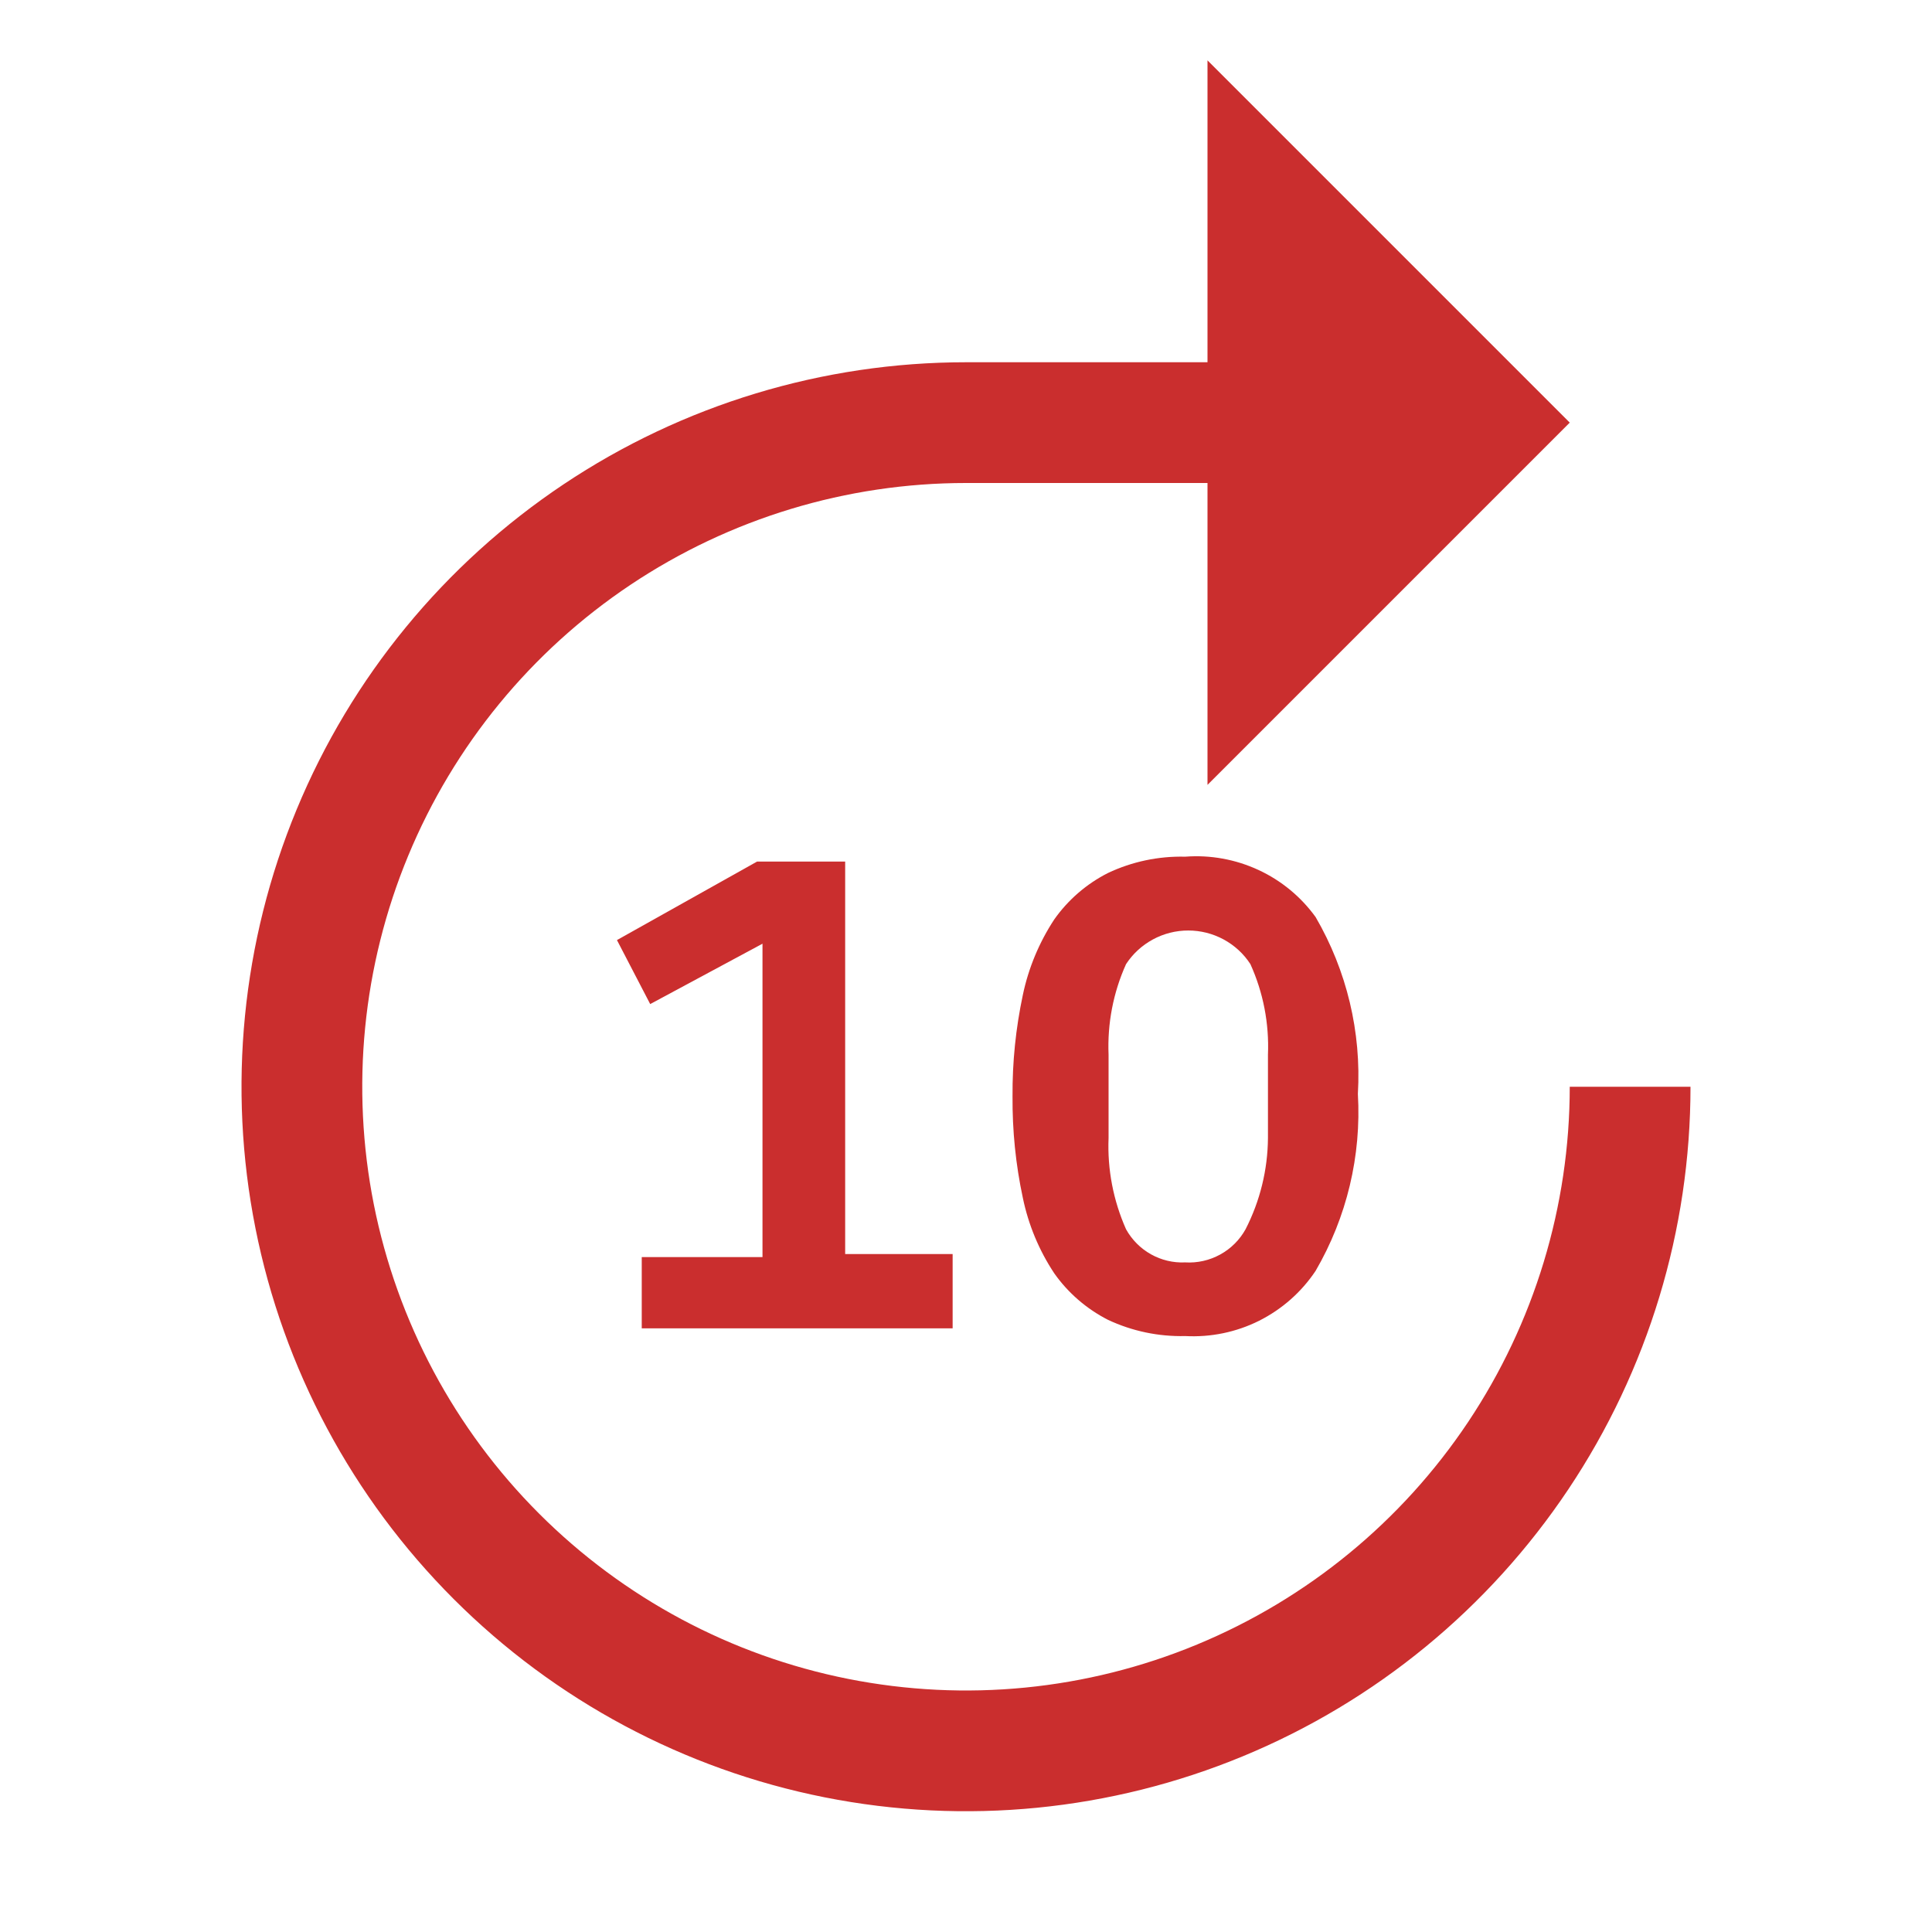 <svg width="24" height="24" viewBox="0 0 24 24" fill="none" xmlns="http://www.w3.org/2000/svg">
<g clip-path="url(#clip0_909_743)">
<path d="M19.5 13.5C19.5 14.983 19.06 16.433 18.236 17.667C17.412 18.9 16.241 19.861 14.87 20.429C13.5 20.997 11.992 21.145 10.537 20.856C9.082 20.567 7.746 19.852 6.697 18.803C5.648 17.754 4.934 16.418 4.644 14.963C4.355 13.508 4.503 12 5.071 10.63C5.639 9.259 6.6 8.088 7.833 7.264C9.067 6.44 10.517 6 12 6H15V9.75L19.5 5.25L15 0.75V4.5H12C10.22 4.5 8.48 5.028 7 6.017C5.52 7.006 4.366 8.411 3.685 10.056C3.004 11.7 2.826 13.51 3.173 15.256C3.52 17.002 4.377 18.605 5.636 19.864C6.895 21.123 8.498 21.98 10.244 22.327C11.99 22.674 13.8 22.496 15.444 21.815C17.089 21.134 18.494 19.98 19.483 18.5C20.472 17.02 21 15.28 21 13.5H19.5Z" fill="#CA2E2E"/>
<path d="M14.723 16.597C14.392 16.605 14.063 16.536 13.763 16.395C13.497 16.259 13.268 16.061 13.096 15.817C12.907 15.532 12.775 15.214 12.706 14.88C12.617 14.465 12.575 14.043 12.578 13.62C12.575 13.196 12.618 12.774 12.706 12.36C12.776 12.025 12.909 11.707 13.096 11.422C13.268 11.178 13.497 10.98 13.763 10.845C14.063 10.703 14.392 10.634 14.723 10.642C15.035 10.618 15.347 10.675 15.631 10.806C15.915 10.937 16.16 11.139 16.343 11.392C16.73 12.057 16.913 12.821 16.868 13.589C16.913 14.358 16.73 15.122 16.343 15.787C16.167 16.051 15.925 16.264 15.641 16.407C15.357 16.549 15.04 16.614 14.723 16.597ZM14.723 15.682C14.875 15.691 15.025 15.657 15.158 15.584C15.291 15.511 15.4 15.402 15.473 15.27C15.653 14.919 15.748 14.531 15.751 14.137V13.102C15.767 12.715 15.693 12.33 15.533 11.977C15.45 11.848 15.335 11.743 15.2 11.67C15.065 11.597 14.914 11.559 14.761 11.559C14.607 11.559 14.457 11.597 14.322 11.67C14.187 11.743 14.072 11.848 13.988 11.977C13.829 12.33 13.755 12.715 13.771 13.102V14.137C13.755 14.526 13.83 14.914 13.988 15.27C14.06 15.4 14.167 15.508 14.297 15.581C14.427 15.654 14.575 15.689 14.723 15.682Z" fill="#CA2E2E"/>
<path d="M7.972 16.501V15.616H9.472V11.723L8.077 12.473L7.664 11.678L9.404 10.703H10.499V15.578H11.834V16.501H7.972Z" fill="#CA2E2E"/>
</g>
<defs>
<clipPath id="clip0_909_743">
<rect width="24" height="24" fill="white"/>
</clipPath>
</defs>
</svg>

